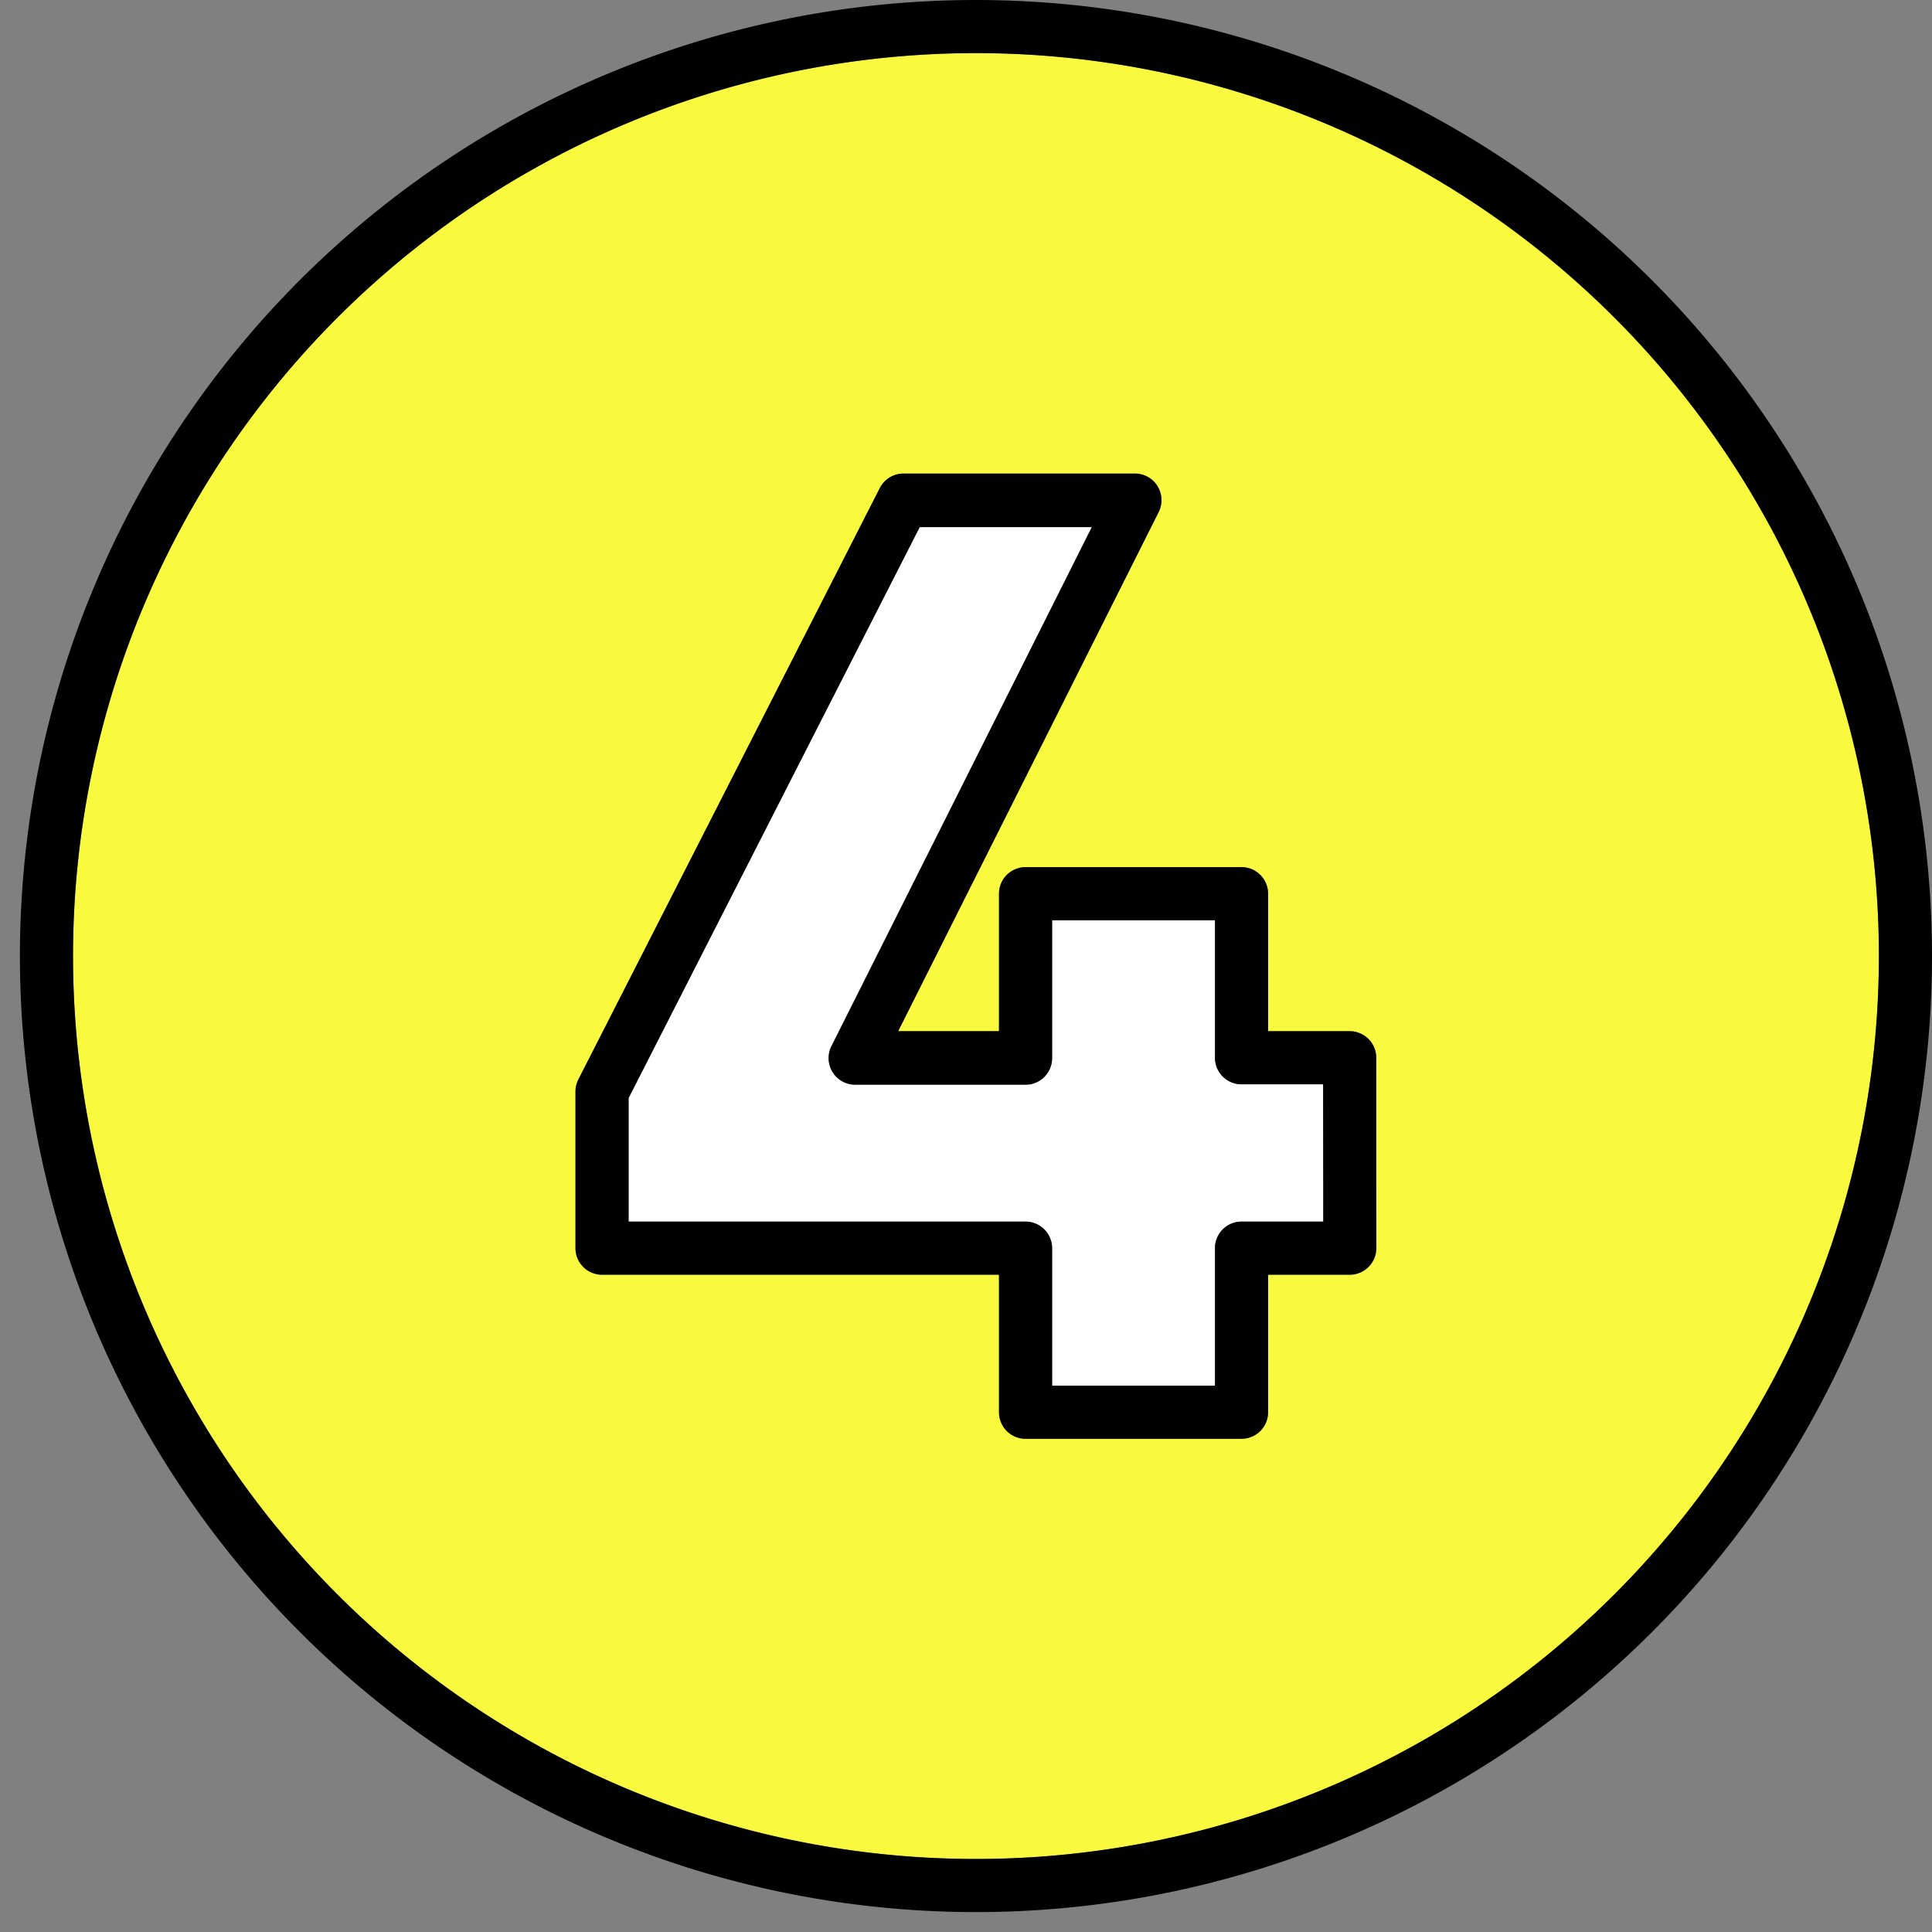 <?xml version="1.0" encoding="UTF-8" standalone="no"?><svg xmlns="http://www.w3.org/2000/svg" xmlns:xlink="http://www.w3.org/1999/xlink" fill="#000000" height="29.1" preserveAspectRatio="xMidYMid meet" version="1" viewBox="1.3 1.6 29.1 29.1" width="29.1" zoomAndPan="magnify"><rect x="1.3" y="1.6" width="29.1" height="29.1" fill="#808080" stroke="none"/><g data-name="Layer 98"><g id="change1_1"><path d="M16,2.4A13.6,13.6,0,1,0,29.6,16,13.606,13.606,0,0,0,16,2.4Zm6.032,18a.4.4,0,0,1-.4.4H20.4v2.071a.4.4,0,0,1-.4.4H16.747a.4.4,0,0,1-.4-.4V20.8H10.368a.4.4,0,0,1-.4-.4V18.04a.4.4,0,0,1,.044-.182l4.54-8.907a.4.4,0,0,1,.356-.218h3.486a.4.4,0,0,1,.358.579l-3.924,7.82h1.519V15.061a.4.4,0,0,1,.4-.4H20a.4.4,0,0,1,.4.4v2.071h1.229a.4.4,0,0,1,.4.4Z" fill="#f9f940"/></g><g id="change2_1"><path d="M16,1.6A14.4,14.4,0,1,0,30.4,16,14.406,14.406,0,0,0,16,1.6Zm0,28A13.6,13.6,0,1,1,29.6,16,13.606,13.606,0,0,1,16,29.6Z"/></g><g id="change3_1"><path d="M19.6,17.532V15.461H17.147v2.071a.4.4,0,0,1-.4.4H14.18a.4.4,0,0,1-.357-.579l3.923-7.82H15.153l-4.385,8.6V20h5.979a.4.4,0,0,1,.4.4v2.071H19.6V20.4A.4.4,0,0,1,20,20h1.229V17.932H20A.4.4,0,0,1,19.6,17.532Z" fill="#ffffff"/></g><g id="change2_2"><path d="M21.632,17.132H20.4V15.061a.4.4,0,0,0-.4-.4H16.747a.4.4,0,0,0-.4.4v2.071H14.828l3.924-7.82a.4.4,0,0,0-.358-.579H14.908a.4.4,0,0,0-.356.218l-4.54,8.907a.4.4,0,0,0-.044.182V20.4a.4.4,0,0,0,.4.4h5.979v2.071a.4.4,0,0,0,.4.4H20a.4.4,0,0,0,.4-.4V20.8h1.229a.4.4,0,0,0,.4-.4V17.532A.4.4,0,0,0,21.632,17.132ZM21.232,20H20a.4.4,0,0,0-.4.4v2.071H17.147V20.4a.4.4,0,0,0-.4-.4H10.768v-1.86l4.385-8.6h2.593l-3.923,7.82a.4.4,0,0,0,.357.579h2.567a.4.4,0,0,0,.4-.4V15.461H19.6v2.071a.4.4,0,0,0,.4.4h1.229Z"/></g></g></svg>